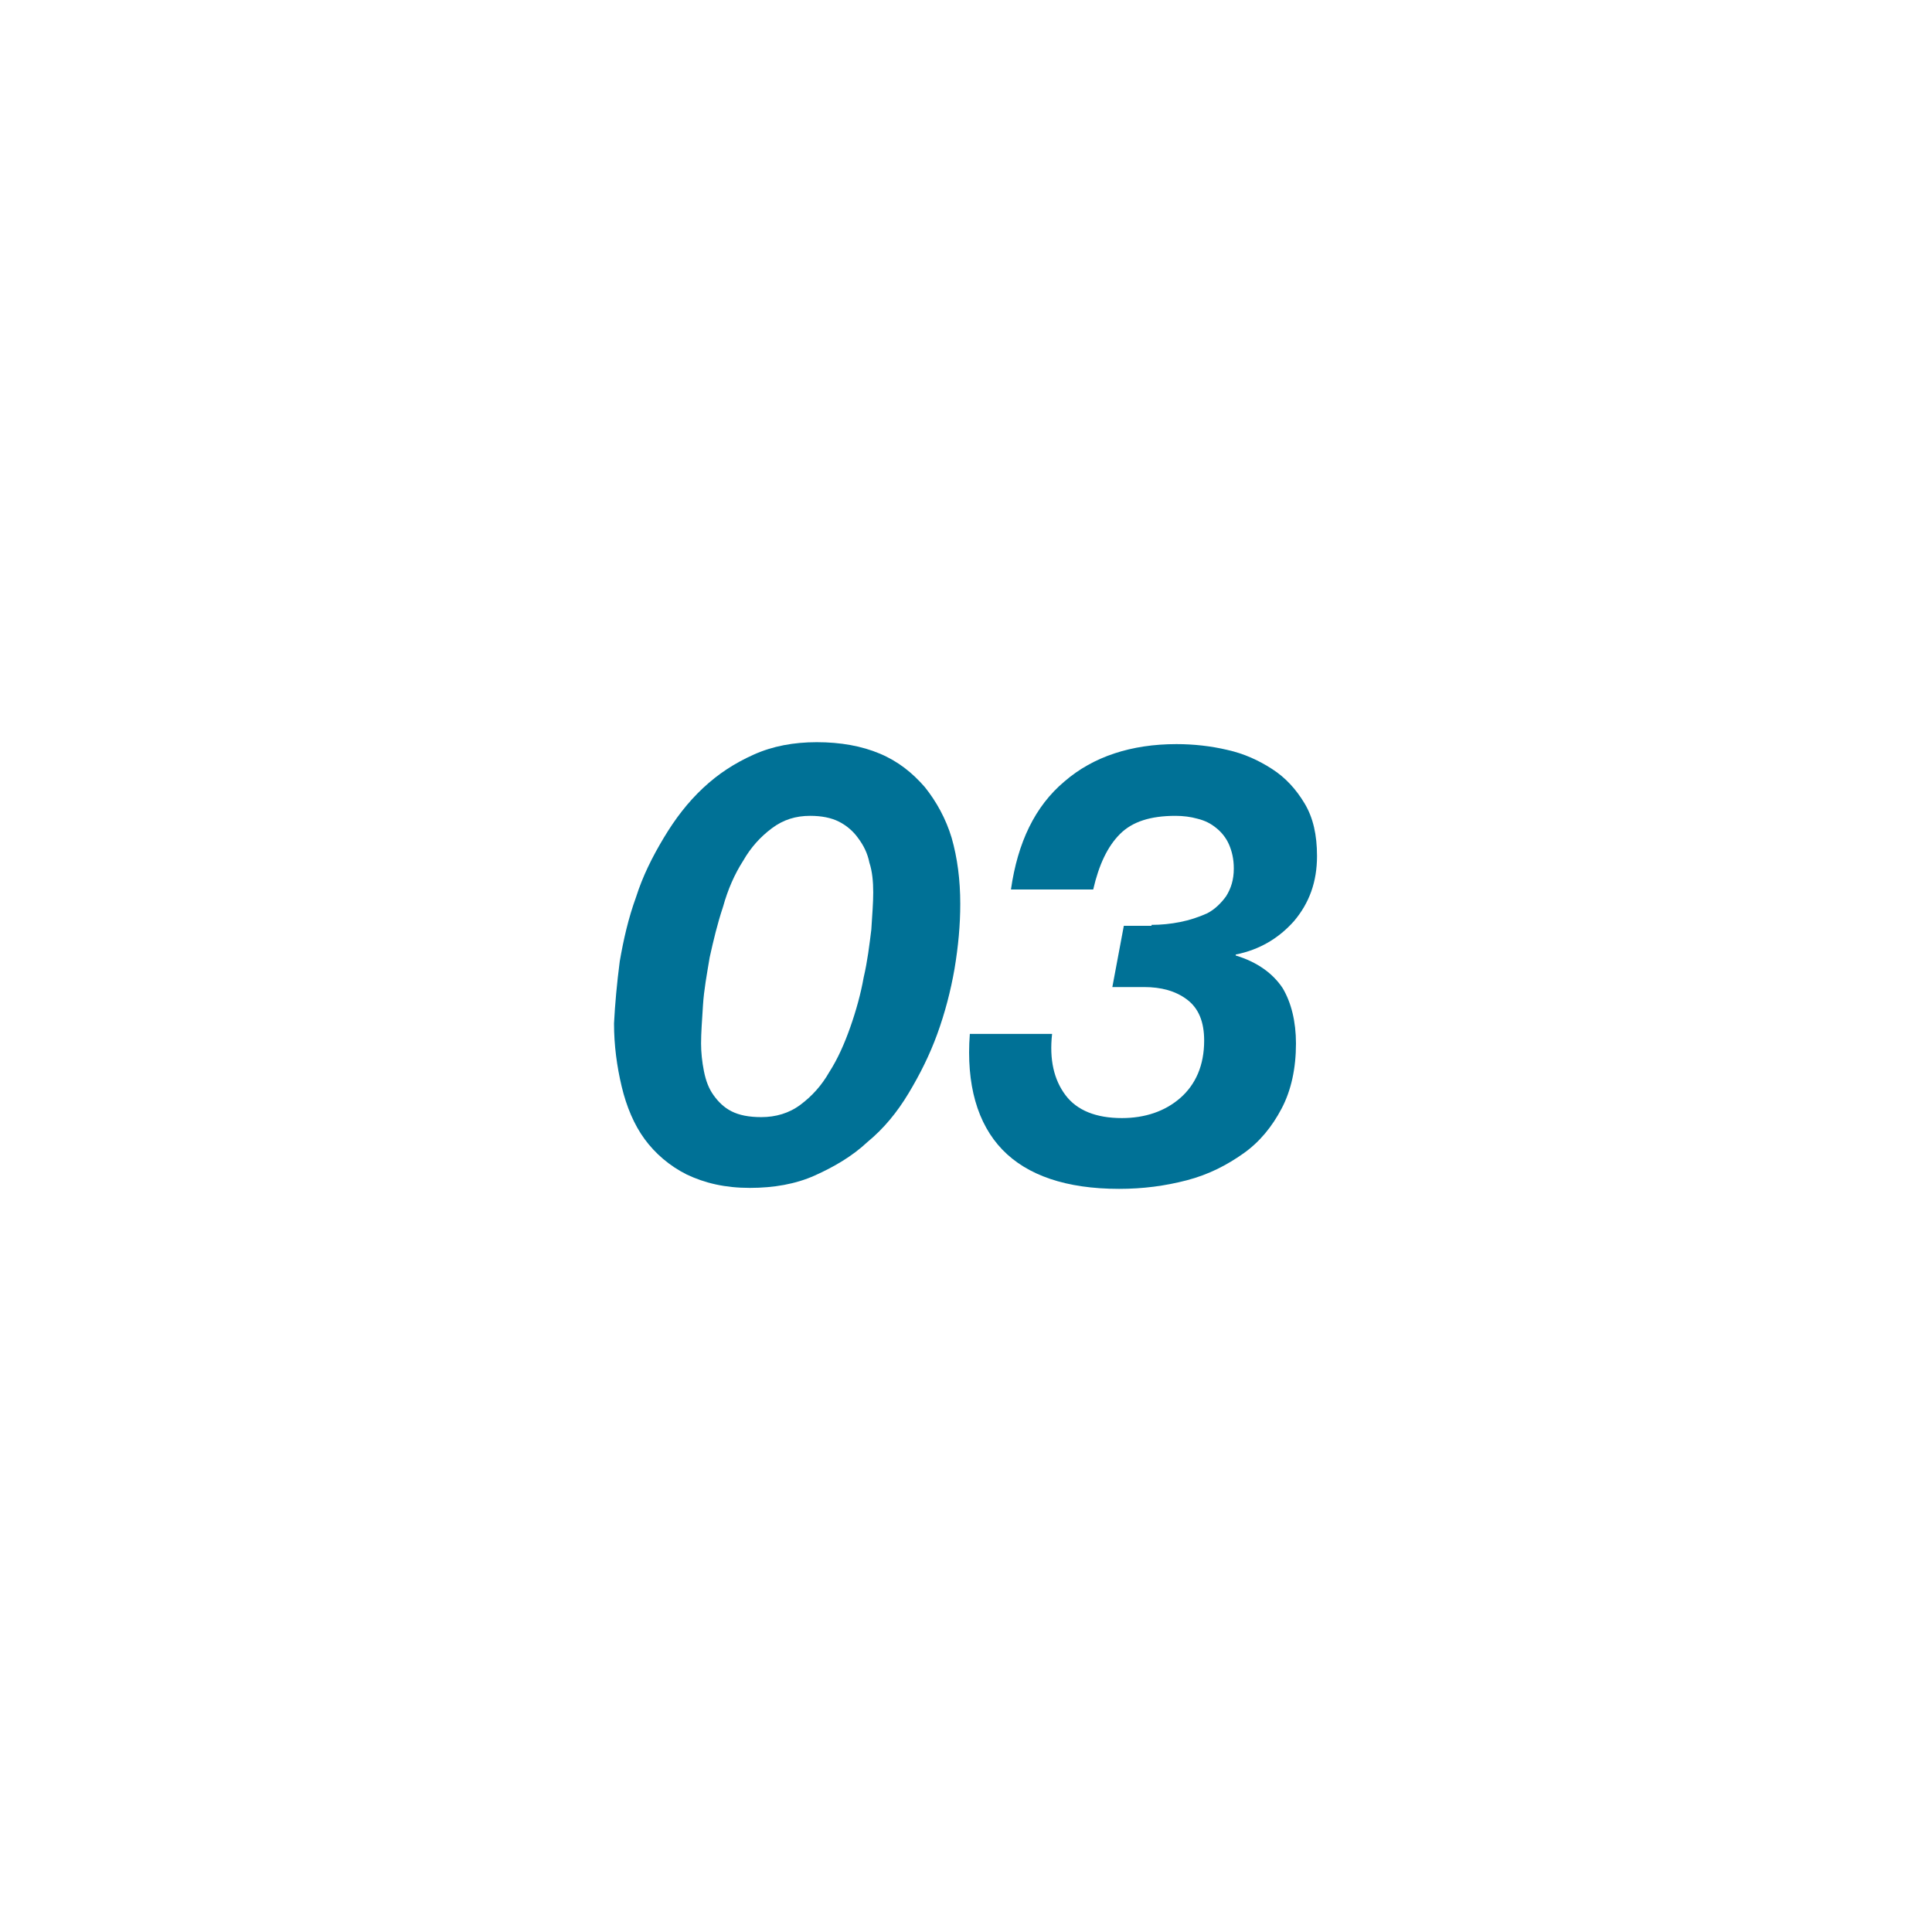 <?xml version="1.0" encoding="utf-8"?>
<!-- Generator: Adobe Illustrator 27.7.0, SVG Export Plug-In . SVG Version: 6.00 Build 0)  -->
<svg version="1.1" id="_レイヤー_2" xmlns="http://www.w3.org/2000/svg" xmlns:xlink="http://www.w3.org/1999/xlink" x="0px"
	 y="0px" viewBox="0 0 202 202" style="enable-background:new 0 0 202 202;" xml:space="preserve">
<style type="text/css">
	.st0{fill:#007196;}
</style>
<g>
	<g>
		<path class="st0" d="M64.8,100.5c0.4-2.3,0.9-4.5,1.7-6.7c0.7-2.2,1.7-4.2,2.9-6.2c1.2-2,2.5-3.7,4.1-5.2c1.6-1.5,3.3-2.6,5.3-3.5
			c2-0.9,4.2-1.3,6.6-1.3c2.5,0,4.7,0.4,6.6,1.2c1.9,0.8,3.4,2,4.7,3.5c1.2,1.5,2.2,3.3,2.8,5.3c0.6,2.1,0.9,4.4,0.9,6.9
			c0,2.2-0.2,4.4-0.6,6.8c-0.4,2.3-1,4.6-1.8,6.8c-0.8,2.2-1.8,4.2-3,6.2c-1.2,2-2.6,3.7-4.3,5.1c-1.6,1.5-3.5,2.6-5.5,3.5
			c-2,0.9-4.3,1.3-6.8,1.3c-2.6,0-4.7-0.5-6.6-1.4c-1.8-0.9-3.3-2.2-4.4-3.7s-1.9-3.4-2.4-5.5c-0.5-2.1-0.8-4.3-0.8-6.6
			C64.3,105,64.5,102.8,64.8,100.5z M73.6,112c0.2,1,0.5,1.8,1,2.5c0.5,0.7,1.1,1.3,1.9,1.7c0.8,0.4,1.8,0.6,3.1,0.6
			c1.5,0,2.9-0.4,4.1-1.3c1.2-0.9,2.2-2,3-3.4c0.9-1.4,1.6-3,2.2-4.7c0.6-1.7,1.1-3.5,1.4-5.2c0.4-1.7,0.6-3.4,0.8-5
			c0.1-1.6,0.2-2.8,0.2-3.9c0-1.1-0.1-2.2-0.4-3.1c-0.2-1-0.6-1.8-1.2-2.6c-0.5-0.7-1.2-1.3-2-1.7c-0.8-0.4-1.8-0.6-3-0.6
			c-1.5,0-2.8,0.4-4,1.3c-1.2,0.9-2.2,2-3,3.4c-0.9,1.4-1.6,3-2.1,4.8c-0.6,1.8-1,3.5-1.4,5.3c-0.3,1.8-0.6,3.4-0.7,5
			c-0.1,1.6-0.2,2.9-0.2,4C73.3,110,73.4,111,73.6,112z"/>
		<path class="st0" d="M120.4,96.7c1,0,2-0.1,3-0.3c1-0.2,1.9-0.5,2.8-0.9c0.8-0.4,1.5-1.1,2-1.8c0.5-0.8,0.8-1.7,0.8-2.9
			c0-1-0.2-1.8-0.5-2.5c-0.3-0.7-0.8-1.3-1.3-1.7c-0.6-0.5-1.2-0.8-2-1c-0.7-0.2-1.5-0.3-2.3-0.3c-2.6,0-4.5,0.6-5.8,1.9
			c-1.3,1.3-2.2,3.2-2.8,5.8h-8.6c0.7-4.9,2.5-8.7,5.6-11.3c3-2.6,7-3.9,11.7-3.9c1.8,0,3.6,0.2,5.3,0.6c1.8,0.4,3.3,1.1,4.7,2
			c1.4,0.9,2.5,2.1,3.4,3.6c0.9,1.5,1.3,3.3,1.3,5.5c0,2.7-0.8,4.9-2.4,6.8c-1.6,1.8-3.6,3-6.1,3.5v0.1c2.3,0.7,3.9,1.9,4.9,3.4
			c0.9,1.5,1.4,3.5,1.4,5.8c0,2.6-0.5,4.9-1.5,6.8c-1,1.9-2.3,3.5-4,4.7c-1.7,1.2-3.6,2.2-5.9,2.8s-4.6,0.9-7.1,0.9
			c-5.5,0-9.6-1.4-12.2-4.1c-2.6-2.7-3.8-6.8-3.4-12.1h8.6c-0.3,2.7,0.2,4.8,1.4,6.4c1.2,1.6,3.2,2.4,5.9,2.4c2.4,0,4.5-0.7,6.1-2.1
			s2.5-3.4,2.5-6c0-2-0.6-3.4-1.8-4.3c-1.2-0.9-2.7-1.3-4.5-1.3h-3.3l1.2-6.4H120.4z"/>
	</g>
</g>
</svg>
